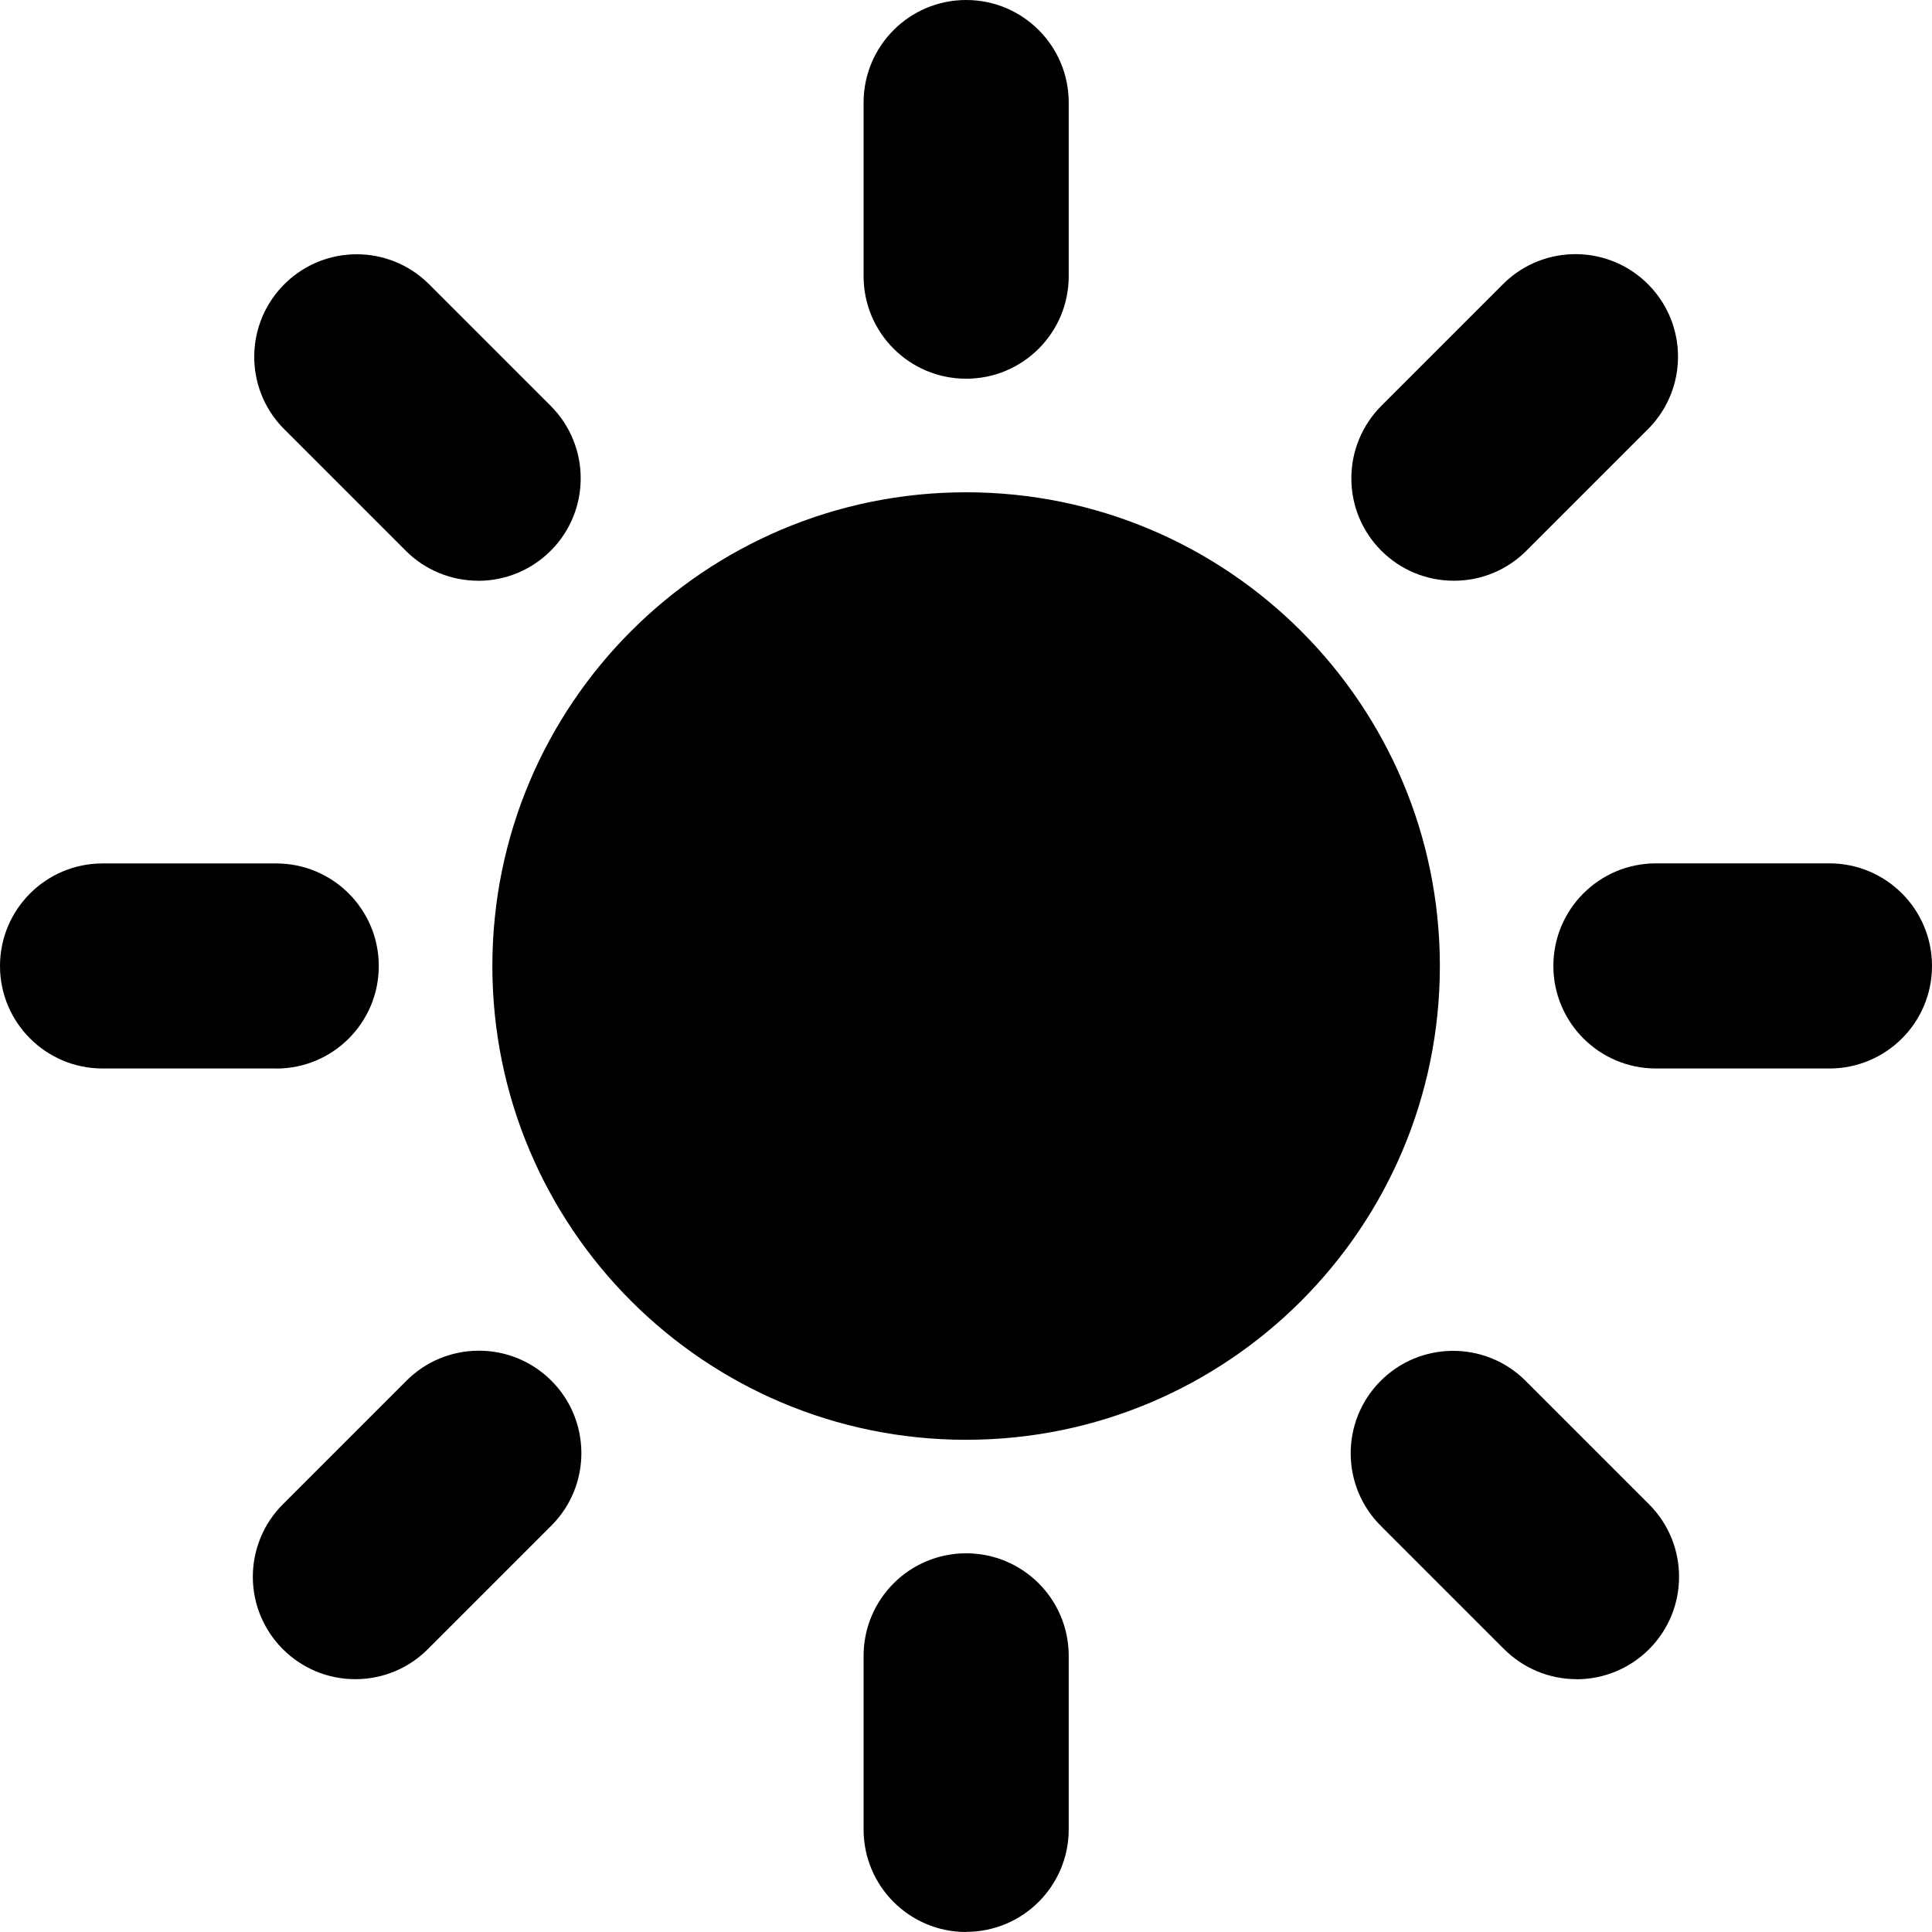 <?xml version="1.0" encoding="UTF-8"?>
<svg xmlns="http://www.w3.org/2000/svg" id="Layer_1" viewBox="0 0 256 256">
  <defs>
    <style>.cls-1{fill:#000;stroke-width:0px;}</style>
  </defs>
  <path class="cls-1" d="M128.01,190.78c34.67,0,62.77-28.1,62.78-62.77,0-34.67-28.1-62.77-62.77-62.78-34.67,0-62.77,28.1-62.78,62.77h0c0,34.67,28.1,62.78,62.77,62.78h0M128.01,50.18c-7.5,0-13.58-6.08-13.58-13.58h0V13.59c0-7.5,6.08-13.59,13.59-13.59s13.59,6.08,13.59,13.59v23.01c0,7.5-6.08,13.58-13.58,13.58h0M128.01,256c-7.5,0-13.58-6.08-13.58-13.58,0,0,0-.01,0-.02v-22.99c0-7.5,6.08-13.59,13.59-13.59s13.59,6.08,13.59,13.59v22.99c0,7.5-6.08,13.58-13.58,13.58h0M36.6,141.58H13.59C6.09,141.58,0,135.5,0,128s6.08-13.59,13.59-13.59h23.01c7.5,0,13.59,6.08,13.59,13.59s-6.08,13.59-13.59,13.59M242.41,141.58h-22.99c-7.5,0-13.59-6.08-13.59-13.59s6.08-13.59,13.59-13.59h22.99c7.5,0,13.59,6.08,13.59,13.59s-6.08,13.59-13.59,13.59M47.1,222.5c-7.5.01-13.58-6.06-13.6-13.55,0-3.62,1.43-7.09,4-9.64l16.27-16.27c5.25-5.35,13.85-5.43,19.2-.18,5.35,5.25,5.43,13.85.18,19.2-.06.06-.12.12-.18.18l-16.27,16.27c-2.54,2.56-6,3.99-9.6,3.99M192.64,76.95c-7.5,0-13.58-6.07-13.58-13.57,0-3.6,1.43-7.06,3.98-9.61l16.27-16.27c5.39-5.22,13.99-5.08,19.21.31,5.1,5.27,5.1,13.63,0,18.9l-16.27,16.27c-2.54,2.55-6,3.98-9.6,3.97M63.37,76.95c-3.6,0-7.06-1.42-9.6-3.97l-16.27-16.27c-5.21-5.39-5.06-13.99.33-19.2,5.26-5.09,13.61-5.09,18.87,0l16.27,16.27c5.3,5.3,5.3,13.9,0,19.2-2.55,2.55-6,3.98-9.61,3.98M208.91,222.5c-3.6,0-7.05-1.43-9.6-3.97l-16.27-16.27c-5.35-5.25-5.43-13.85-.18-19.2,5.25-5.35,13.85-5.43,19.2-.18.06.06.12.12.18.18l16.27,16.27c5.3,5.3,5.3,13.9,0,19.2-2.55,2.55-6,3.98-9.61,3.98"></path>
</svg>
